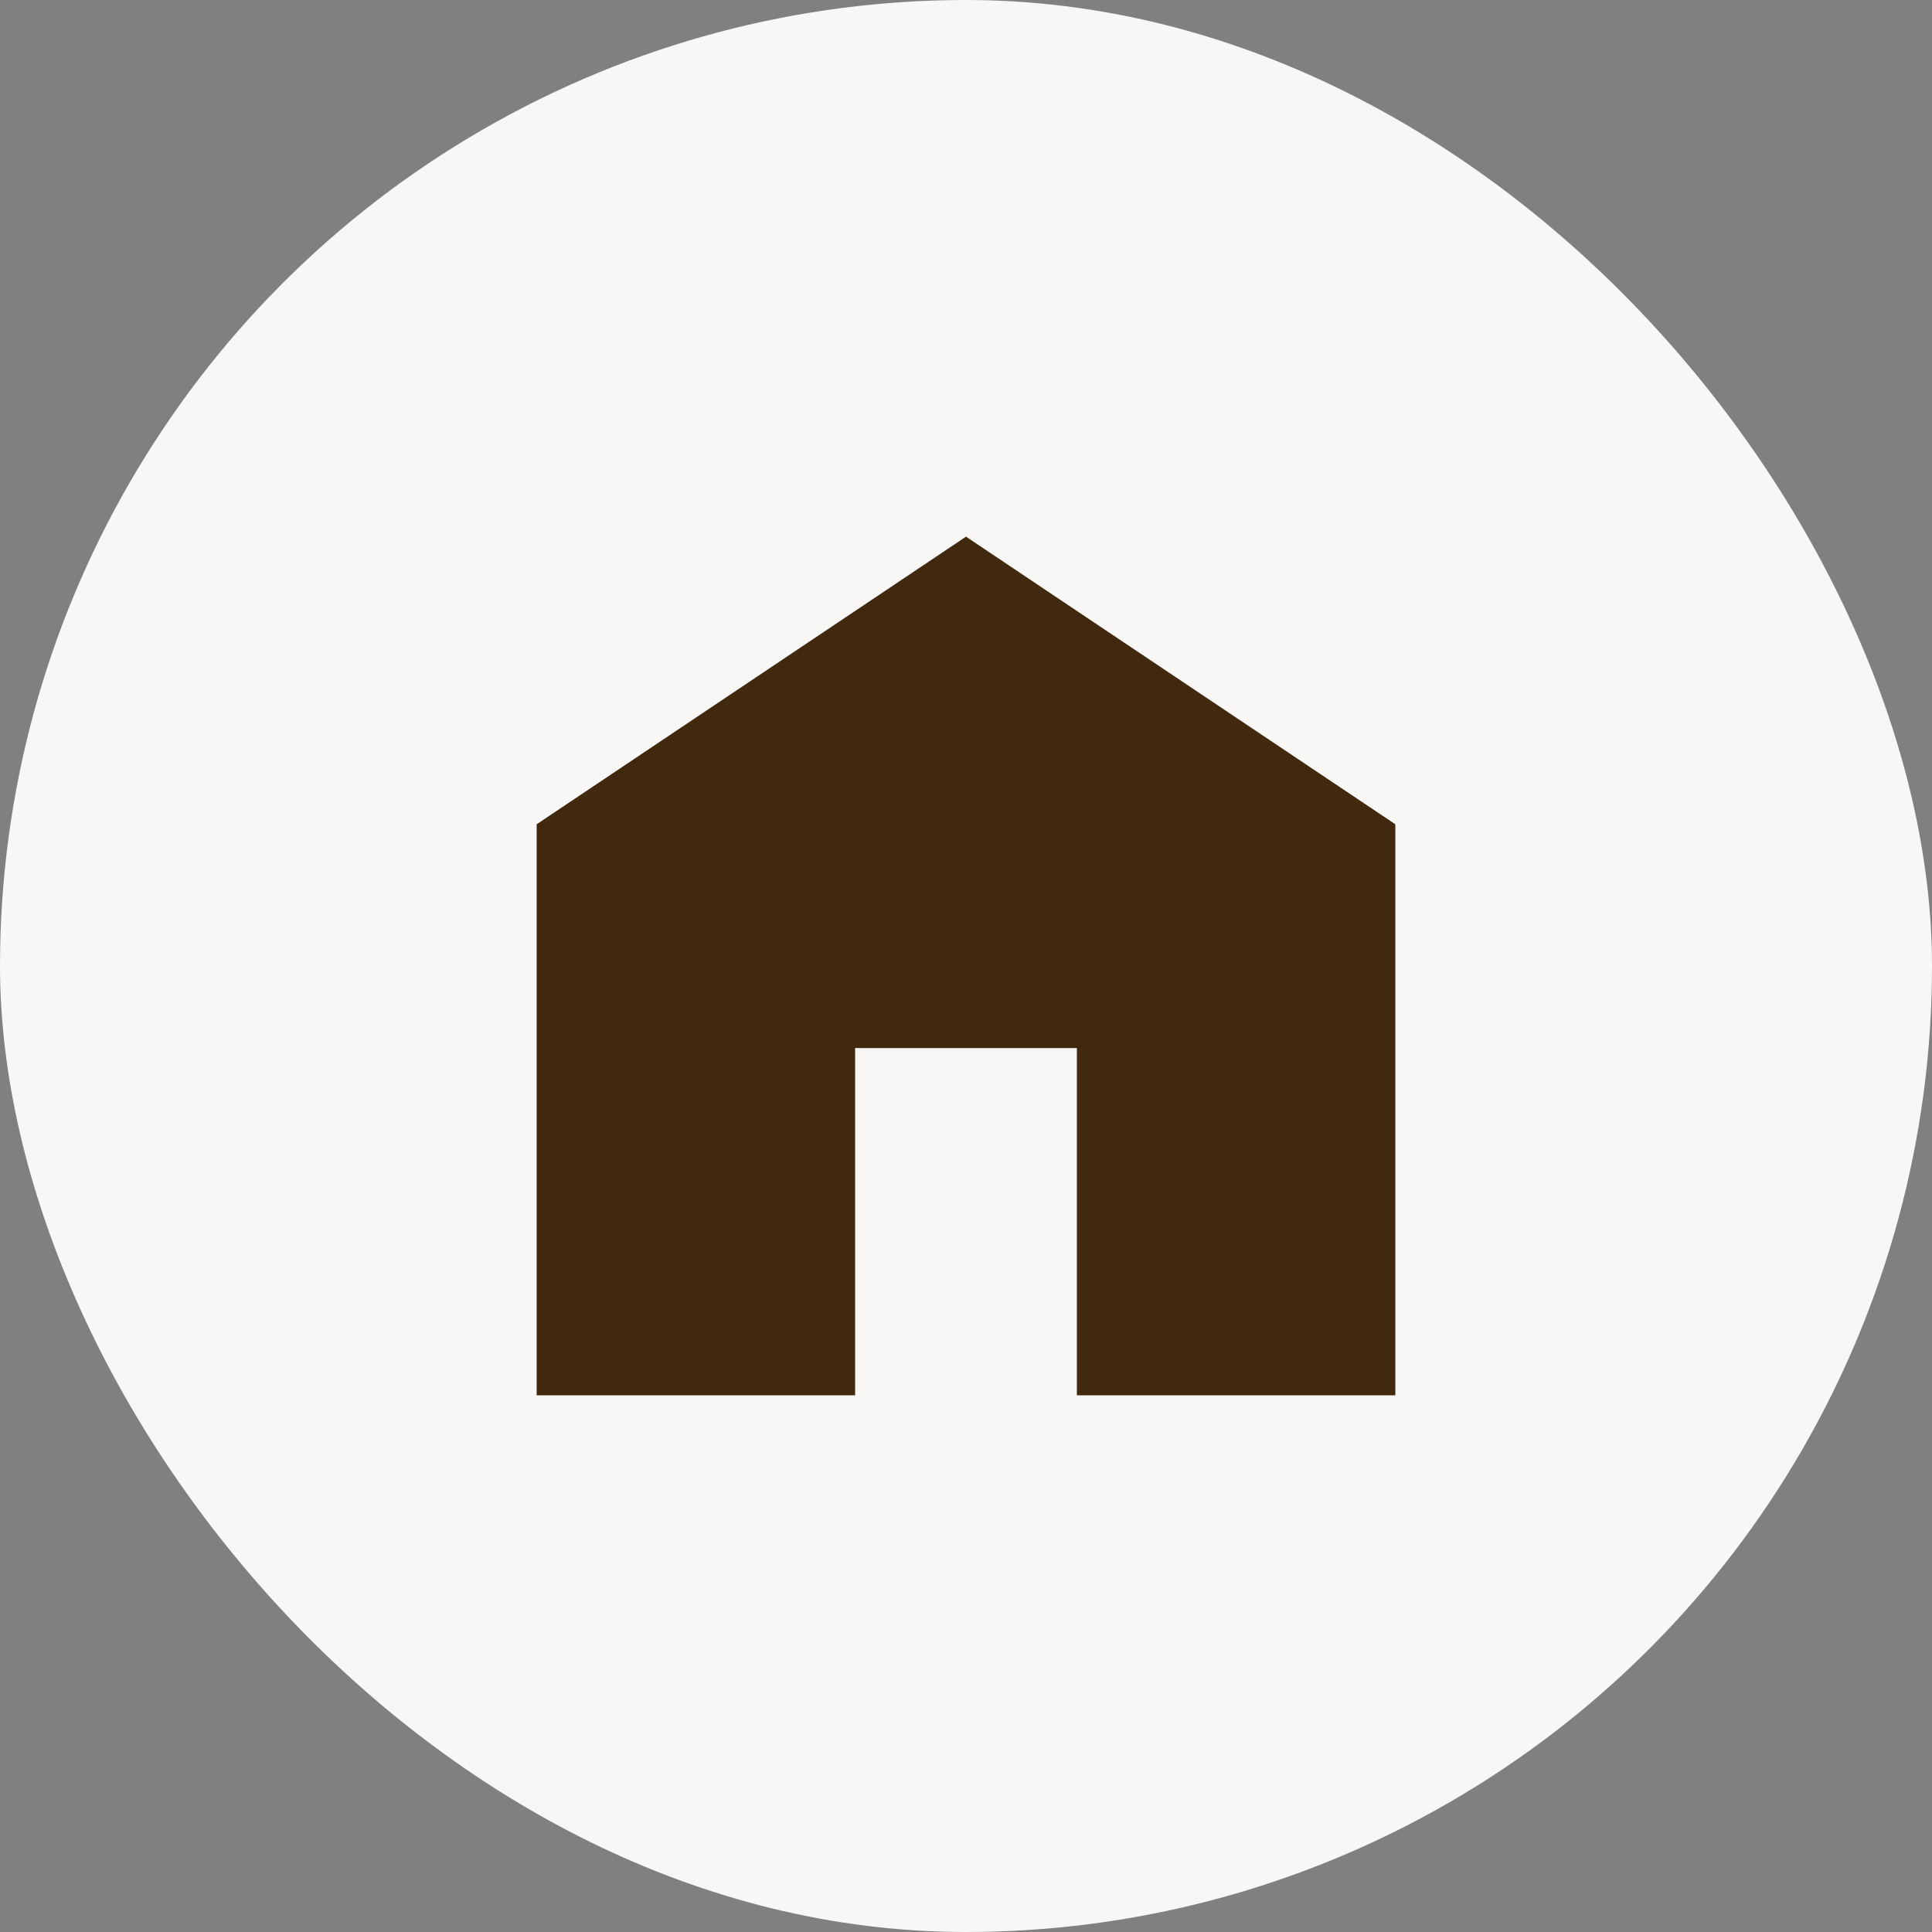 <?xml version="1.0" encoding="UTF-8"?> <svg xmlns="http://www.w3.org/2000/svg" width="36" height="36" viewBox="0 0 36 36" fill="none"><rect x="0" y="0" width="36" height="36" fill="#808080" stroke="none"/><g clip-path="url(#clip0_2393_12946)"><circle cx="18" cy="18" r="18" fill="#F9F7F5"></circle><path d="M10 26V15.359L18 10L26 15.359V26H20.066V19.529H15.934V26H10Z" fill="#40290F"></path></g><defs><clipPath id="clip0_2393_12946"><rect width="36" height="36" rx="18" fill="white"></rect></clipPath></defs></svg> 